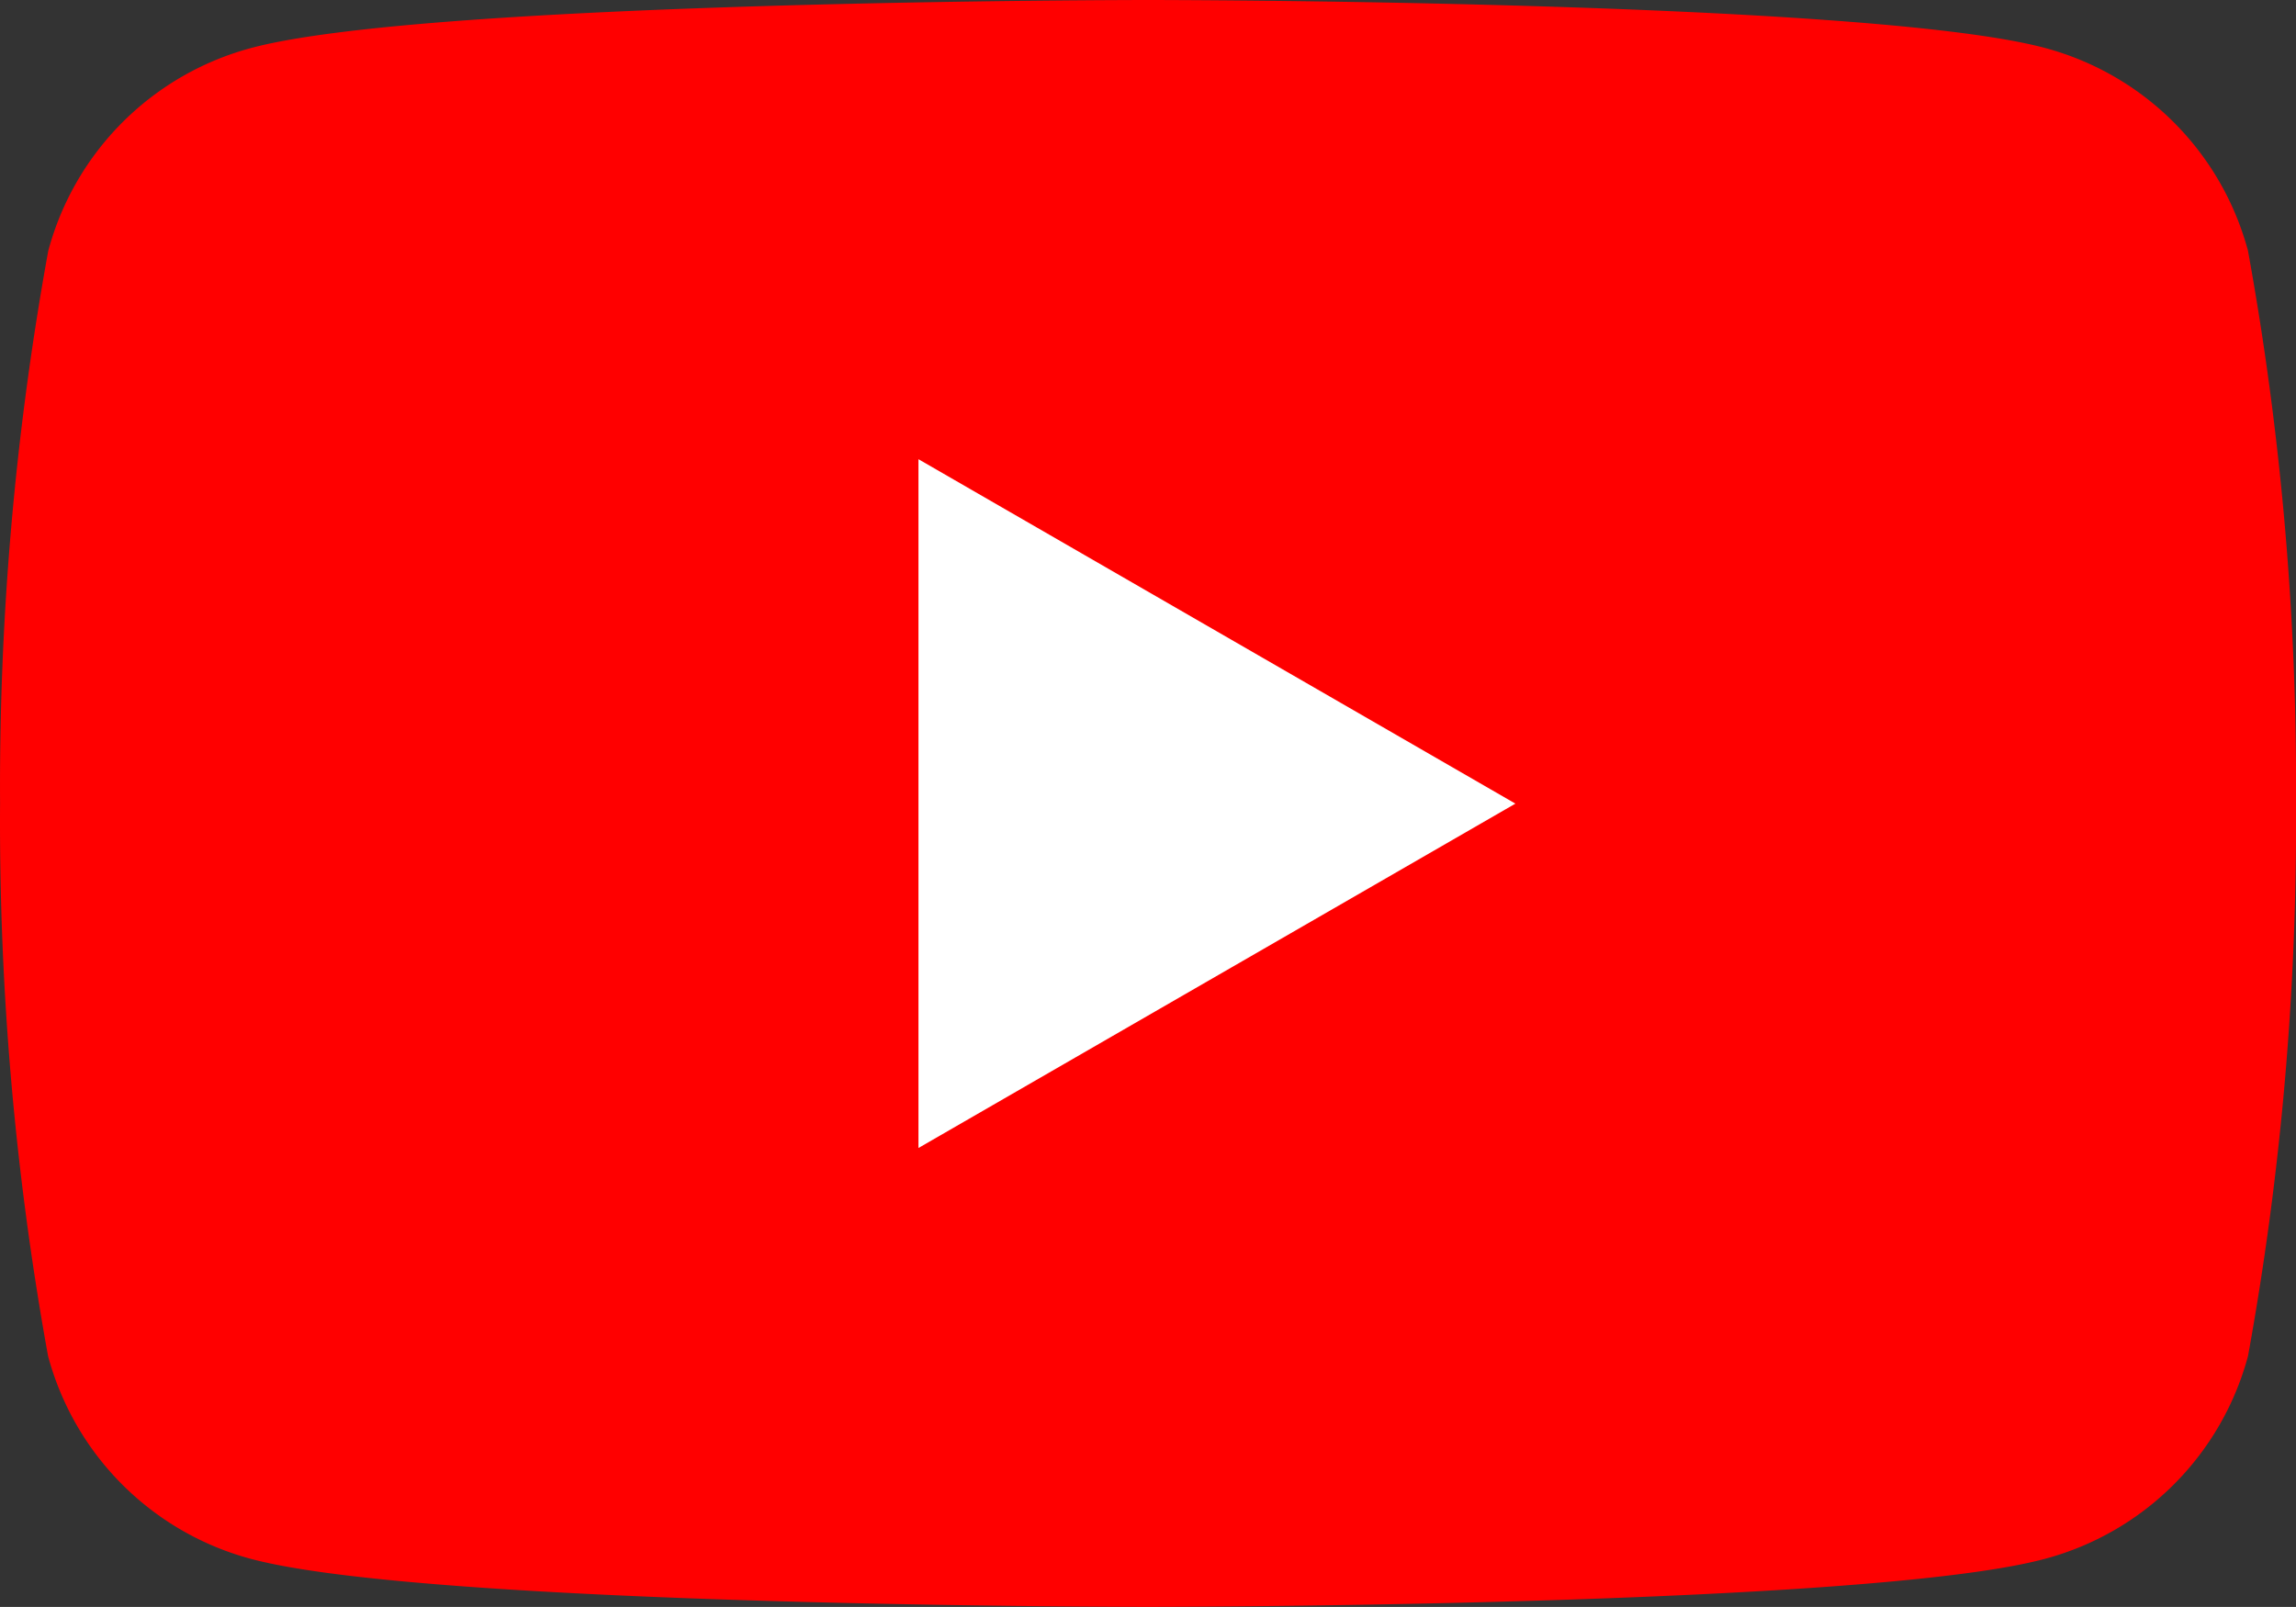 <svg xmlns="http://www.w3.org/2000/svg" width="35.84" height="25.087"><rect width="100%" height="100%" fill="#333333" stroke="none"/><path fill="red" d="M35.091 3.917A4.48 4.48 0 0 0 31.923.749C29.127 0 17.921 0 17.921 0s-11.207 0-14 .749A4.48 4.48 0 0 0 .753 3.917a46.7 46.7 0 0 0-.752 8.626 46.7 46.7 0 0 0 .749 8.626 4.48 4.48 0 0 0 3.168 3.168c2.8.749 14 .749 14 .749s11.207 0 14-.749a4.48 4.48 0 0 0 3.173-3.167 46.6 46.6 0 0 0 .749-8.626 46.6 46.6 0 0 0-.749-8.626"/><path fill="#fff" d="m14.337 17.922 9.318-5.376-9.318-5.377Z"/></svg>